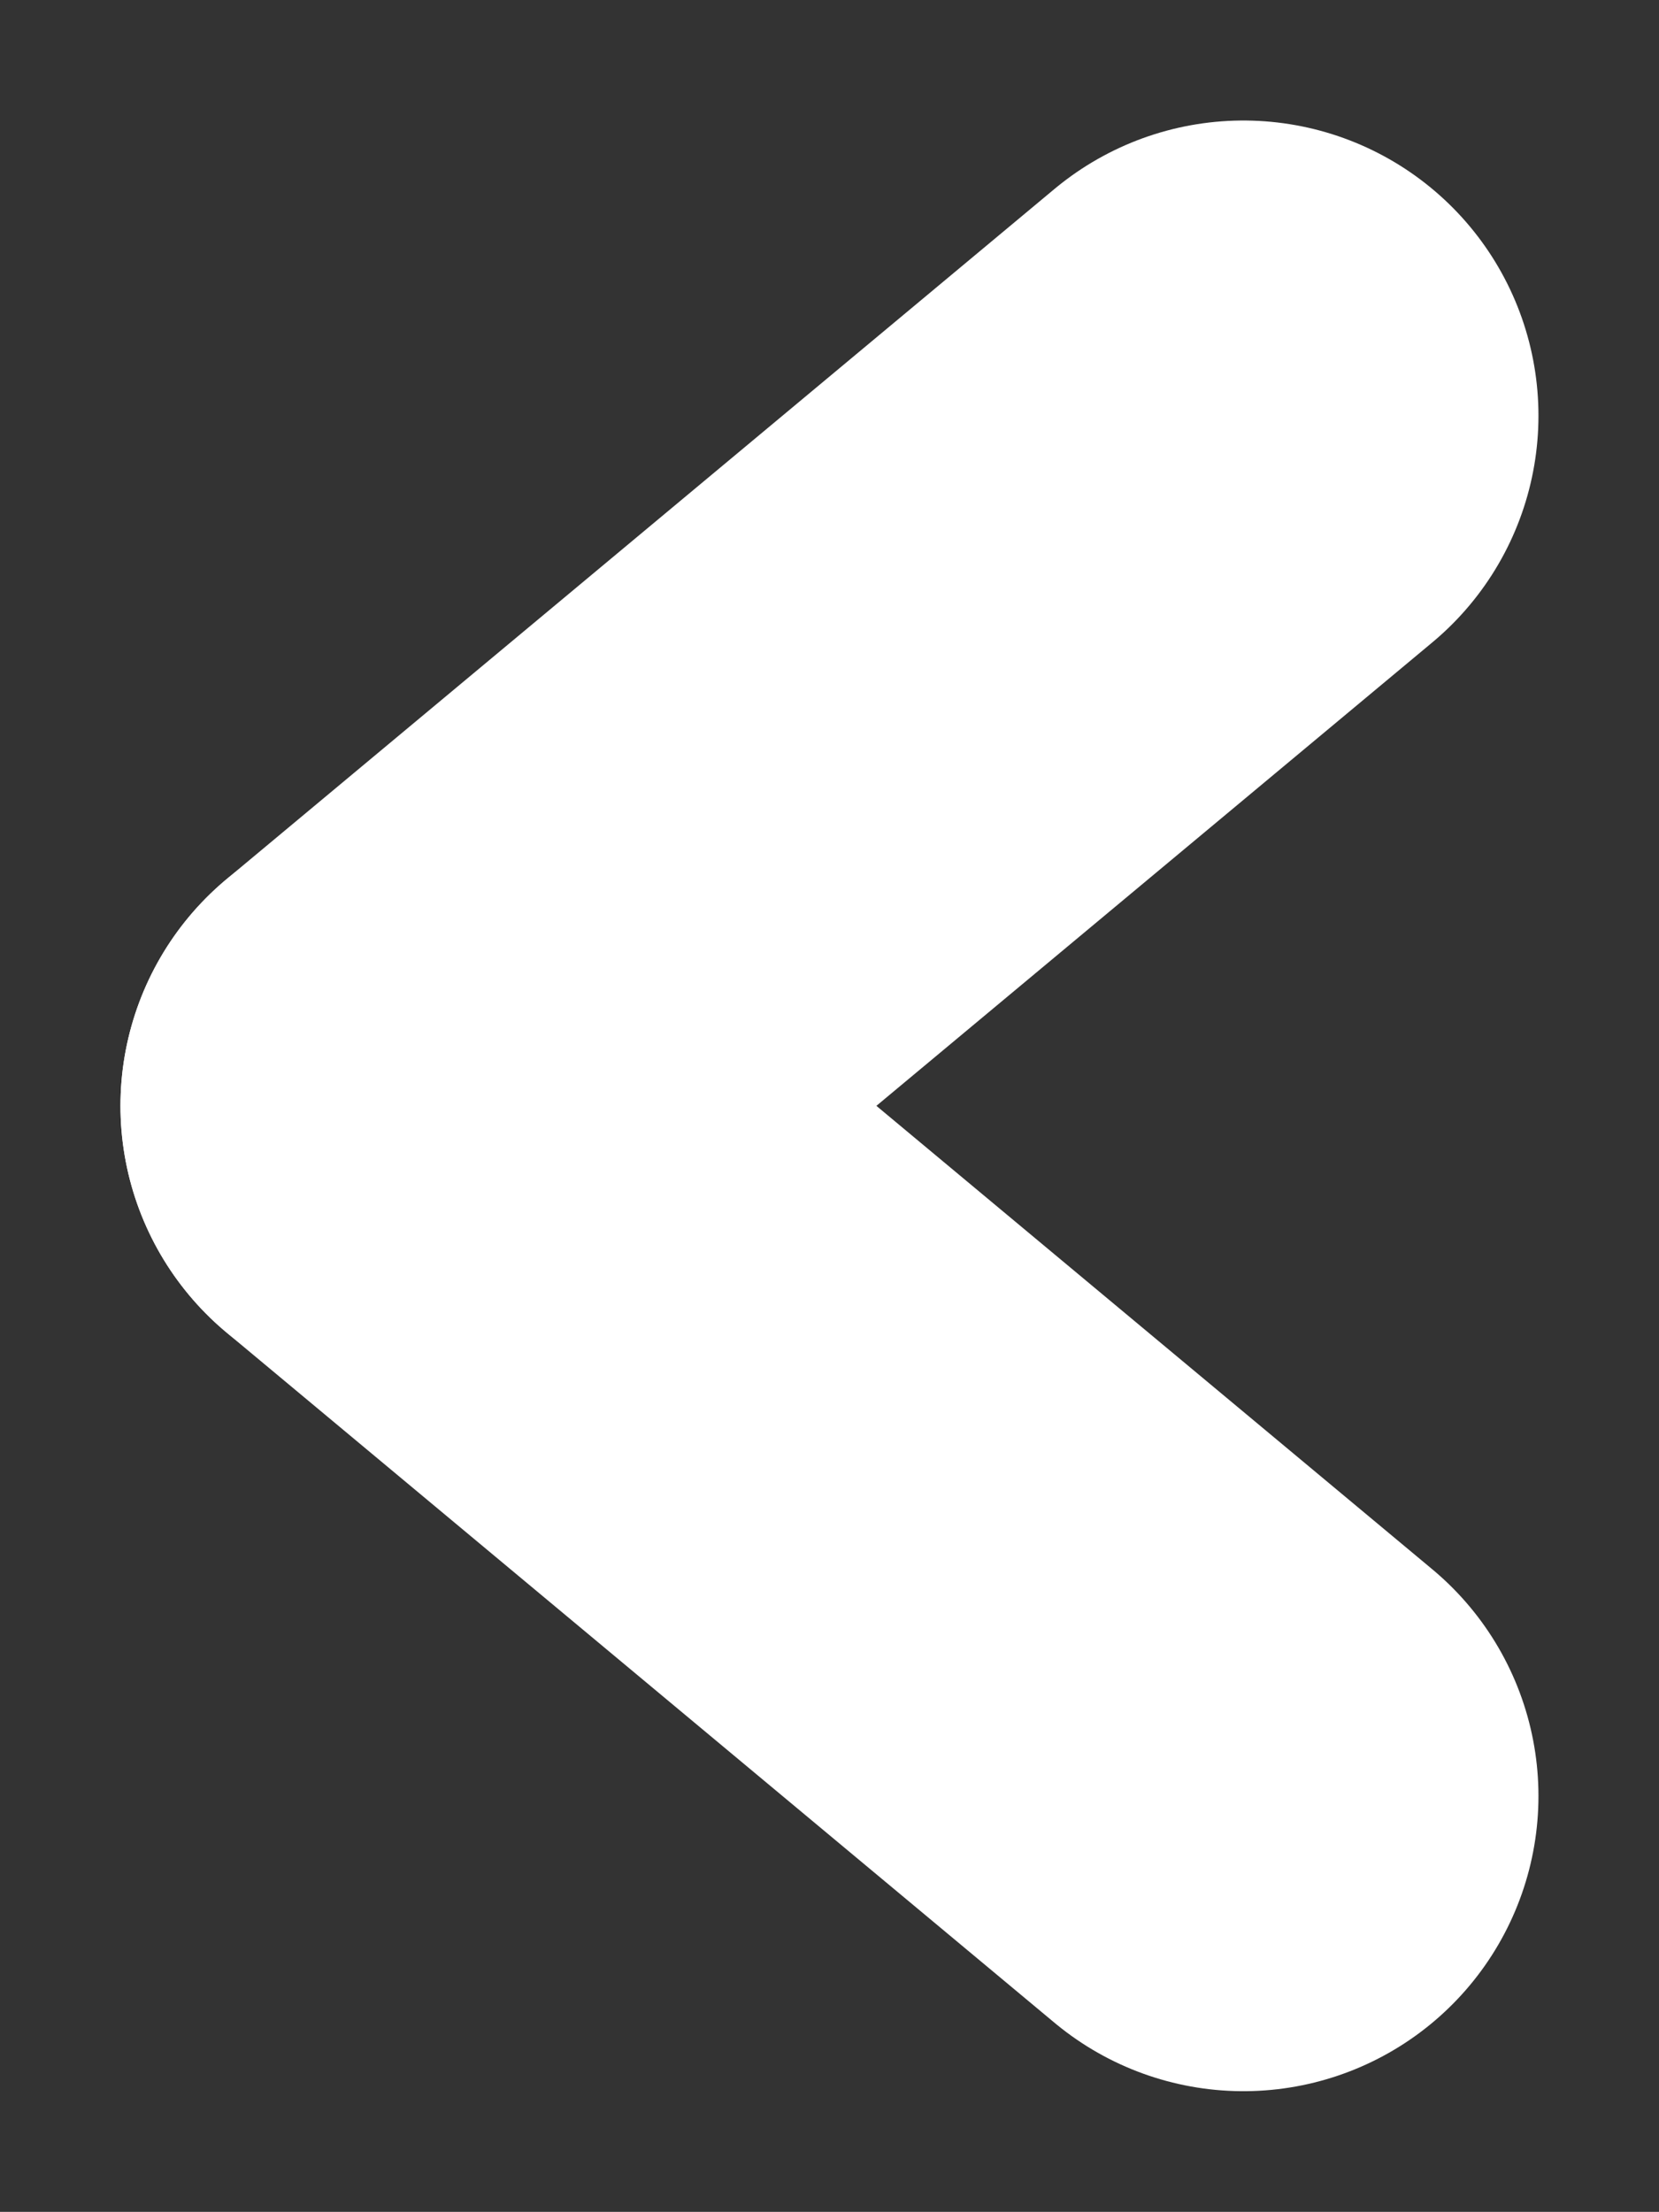 <svg xmlns="http://www.w3.org/2000/svg" width="19.68" height="26.228" viewBox="0 0 19.68 26.228">
  <rect x="0" y="0" width="19.68" height="26.228" fill="#333333" stroke="none"/>
  <g id="Groupe_17" data-name="Groupe 17" transform="translate(4.929 4.929)">
    <line id="Ligne_2" data-name="Ligne 2" x2="9.821" y2="8.184" transform="translate(0 8.184)" fill="none" stroke="#fff" stroke-linecap="round" stroke-width="7"/>
    <line id="Ligne_3" data-name="Ligne 3" x1="9.821" y2="8.184" transform="translate(0 0)" fill="none" stroke="#fff" stroke-linecap="round" stroke-width="7"/>
  </g>
</svg>
